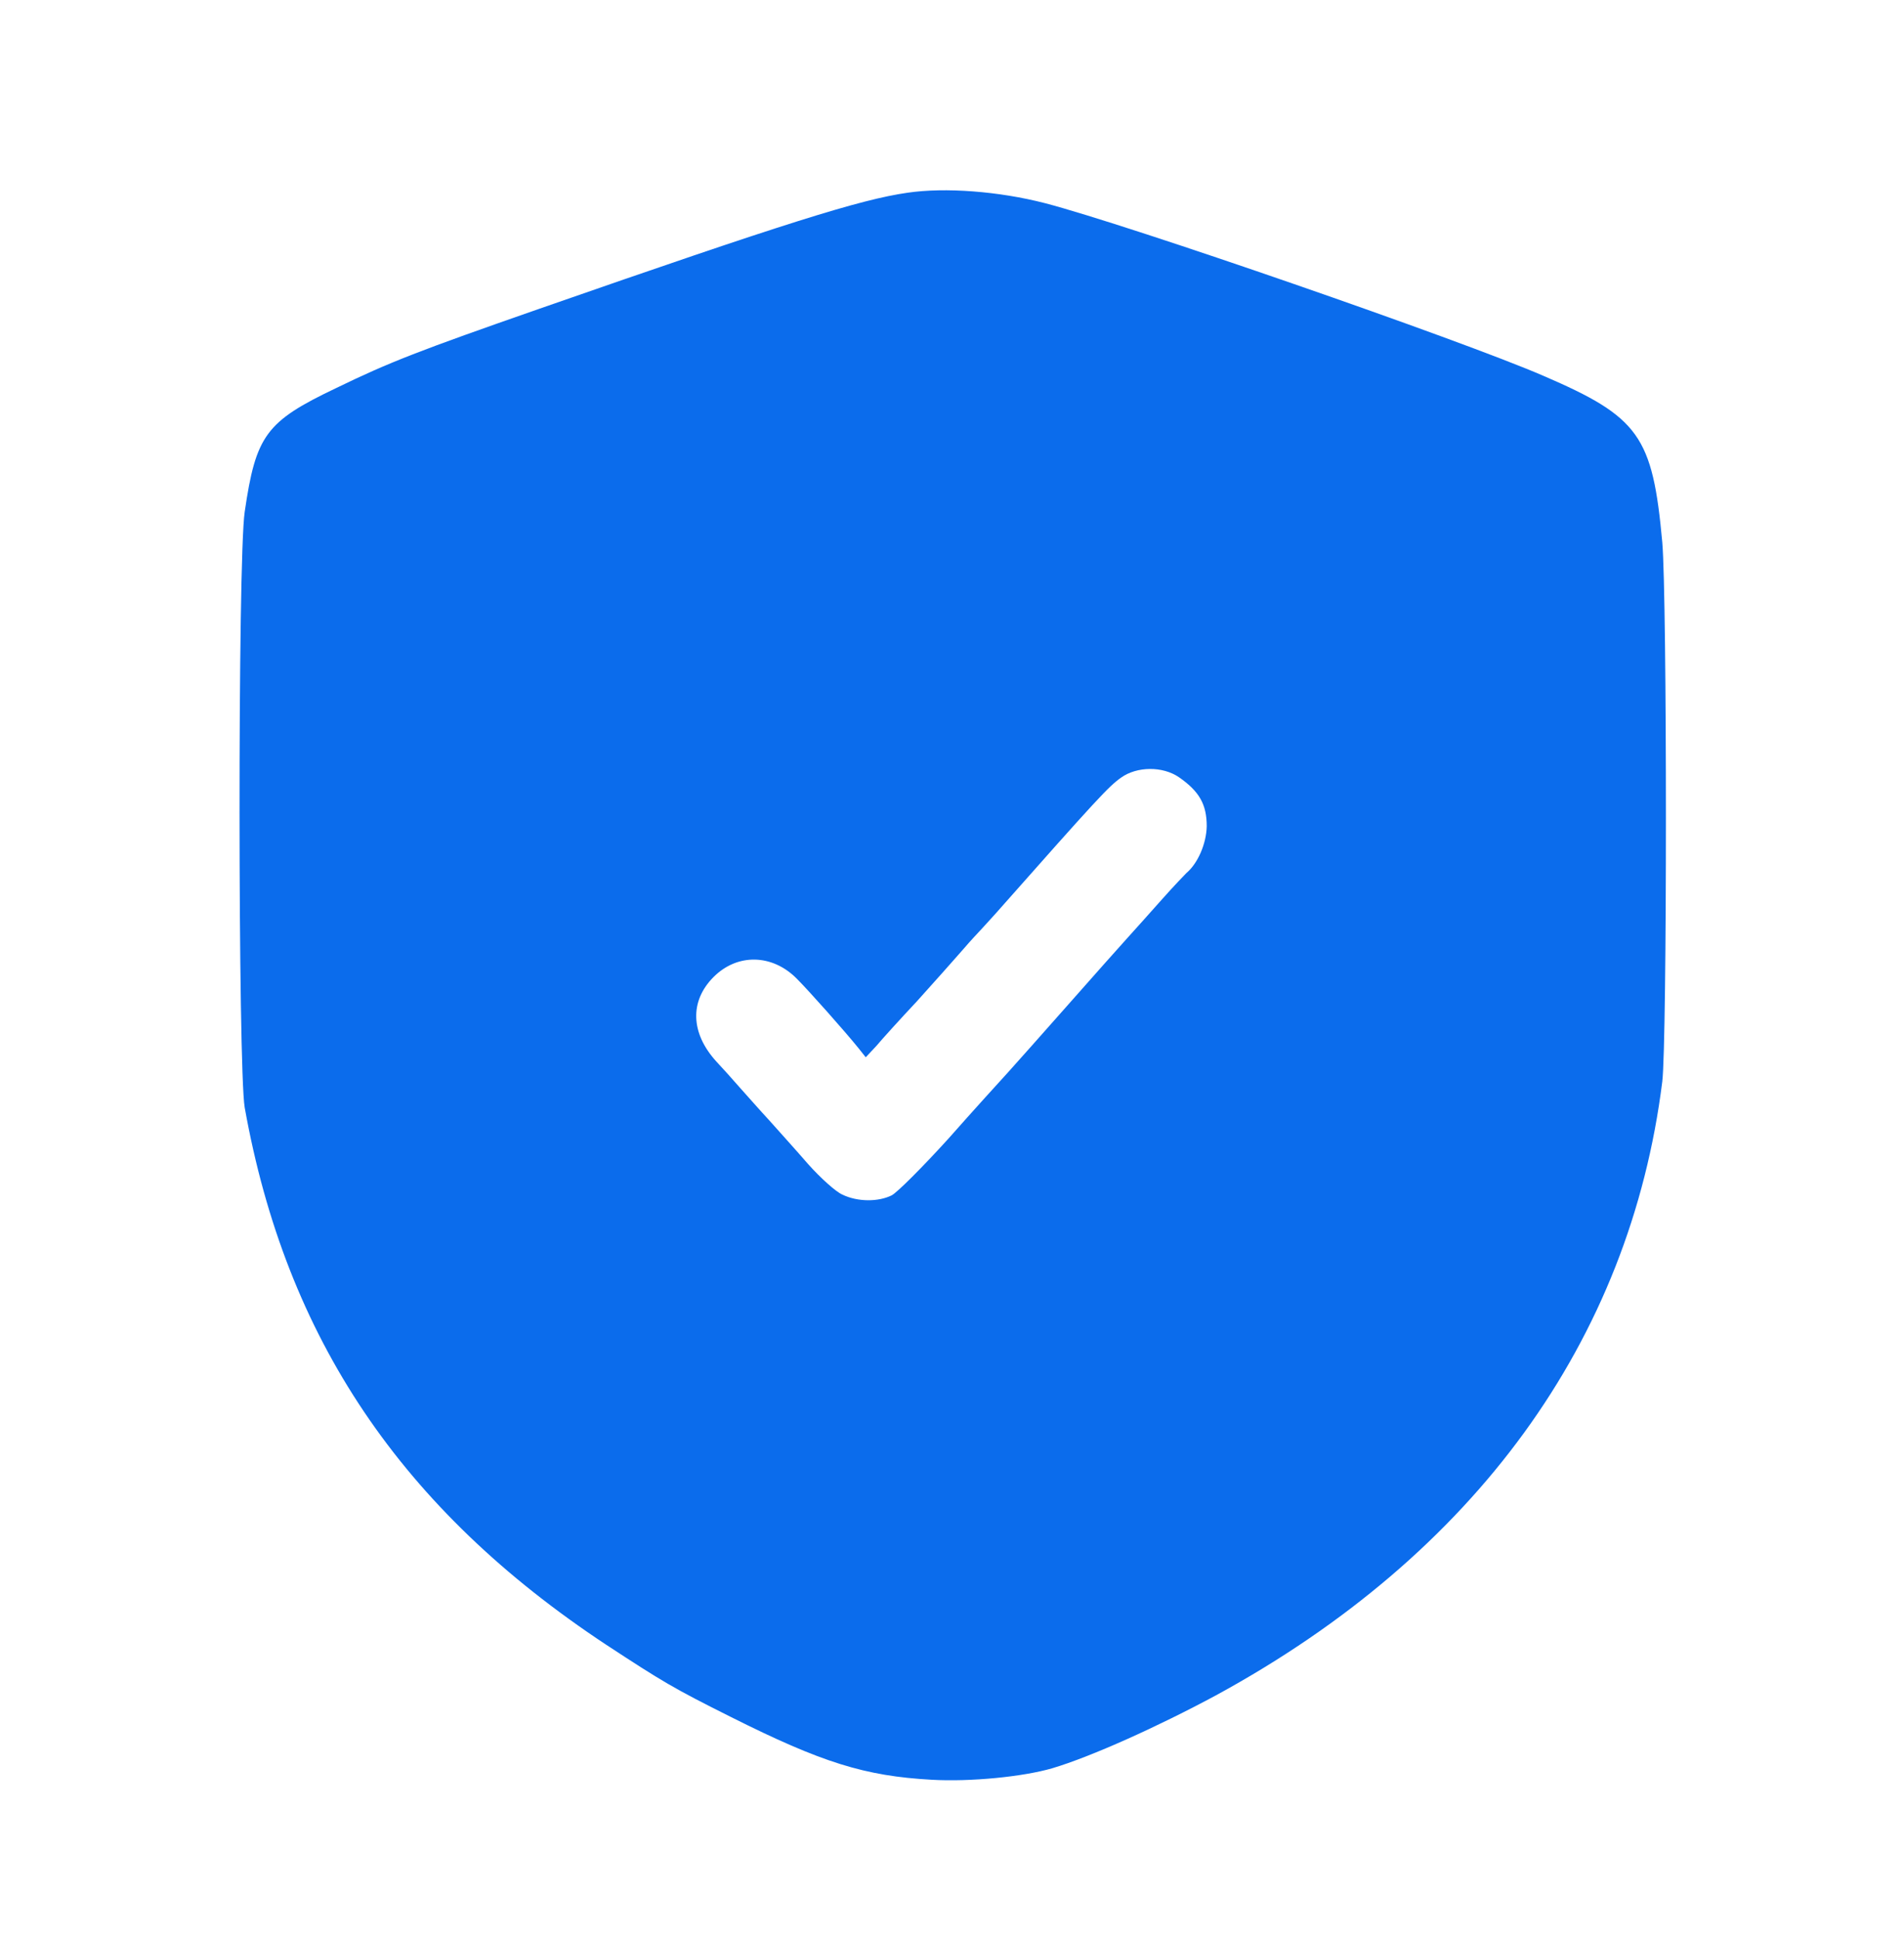 <?xml version="1.0" encoding="UTF-8"?> <svg xmlns="http://www.w3.org/2000/svg" width="56" height="57" viewBox="0 0 56 57" fill="none"><path d="M26.688 5.667C25.309 5.864 23.111 6.553 15.86 9.079C12.348 10.304 11.463 10.643 9.888 11.409C7.82 12.393 7.525 12.798 7.197 15.051C6.989 16.44 7 31.414 7.197 32.562C8.411 39.343 11.802 44.374 17.828 48.356C19.48 49.439 19.808 49.636 21.492 50.478C24.172 51.823 25.441 52.217 27.398 52.326C28.536 52.392 30.089 52.239 30.953 51.987C32.091 51.648 34.059 50.762 35.766 49.843C43.378 45.698 47.939 39.42 48.891 31.796C49.033 30.604 49.033 17.621 48.891 15.948C48.606 12.82 48.213 12.262 45.391 11.048C42.941 9.987 33.173 6.607 30.734 5.973C29.378 5.623 27.792 5.503 26.688 5.667ZM34.672 22.849C35.273 23.265 35.492 23.648 35.492 24.293C35.481 24.807 35.23 25.387 34.891 25.671C34.858 25.704 34.53 26.043 34.18 26.437C33.83 26.831 33.37 27.345 33.152 27.585C32.933 27.826 32.145 28.712 31.402 29.554C30.658 30.396 29.87 31.282 29.652 31.523C29.433 31.764 28.634 32.639 27.891 33.481C27.136 34.312 26.392 35.056 26.228 35.143C25.834 35.34 25.222 35.34 24.773 35.121C24.577 35.034 24.128 34.629 23.767 34.224C23.417 33.82 22.903 33.251 22.63 32.945C22.356 32.65 21.963 32.201 21.755 31.971C21.547 31.731 21.241 31.392 21.066 31.206C20.311 30.375 20.278 29.434 20.989 28.723C21.689 28.023 22.717 28.045 23.439 28.778C23.789 29.128 24.85 30.32 25.255 30.823L25.463 31.085L25.78 30.746C25.944 30.549 26.48 29.959 26.972 29.434C27.453 28.898 28.022 28.264 28.23 28.023C28.438 27.782 28.634 27.564 28.667 27.531C28.7 27.498 28.974 27.203 29.269 26.875C32.309 23.44 32.605 23.123 32.977 22.86C33.436 22.532 34.191 22.521 34.672 22.849Z" fill="#0B6CEC"></path></svg> 